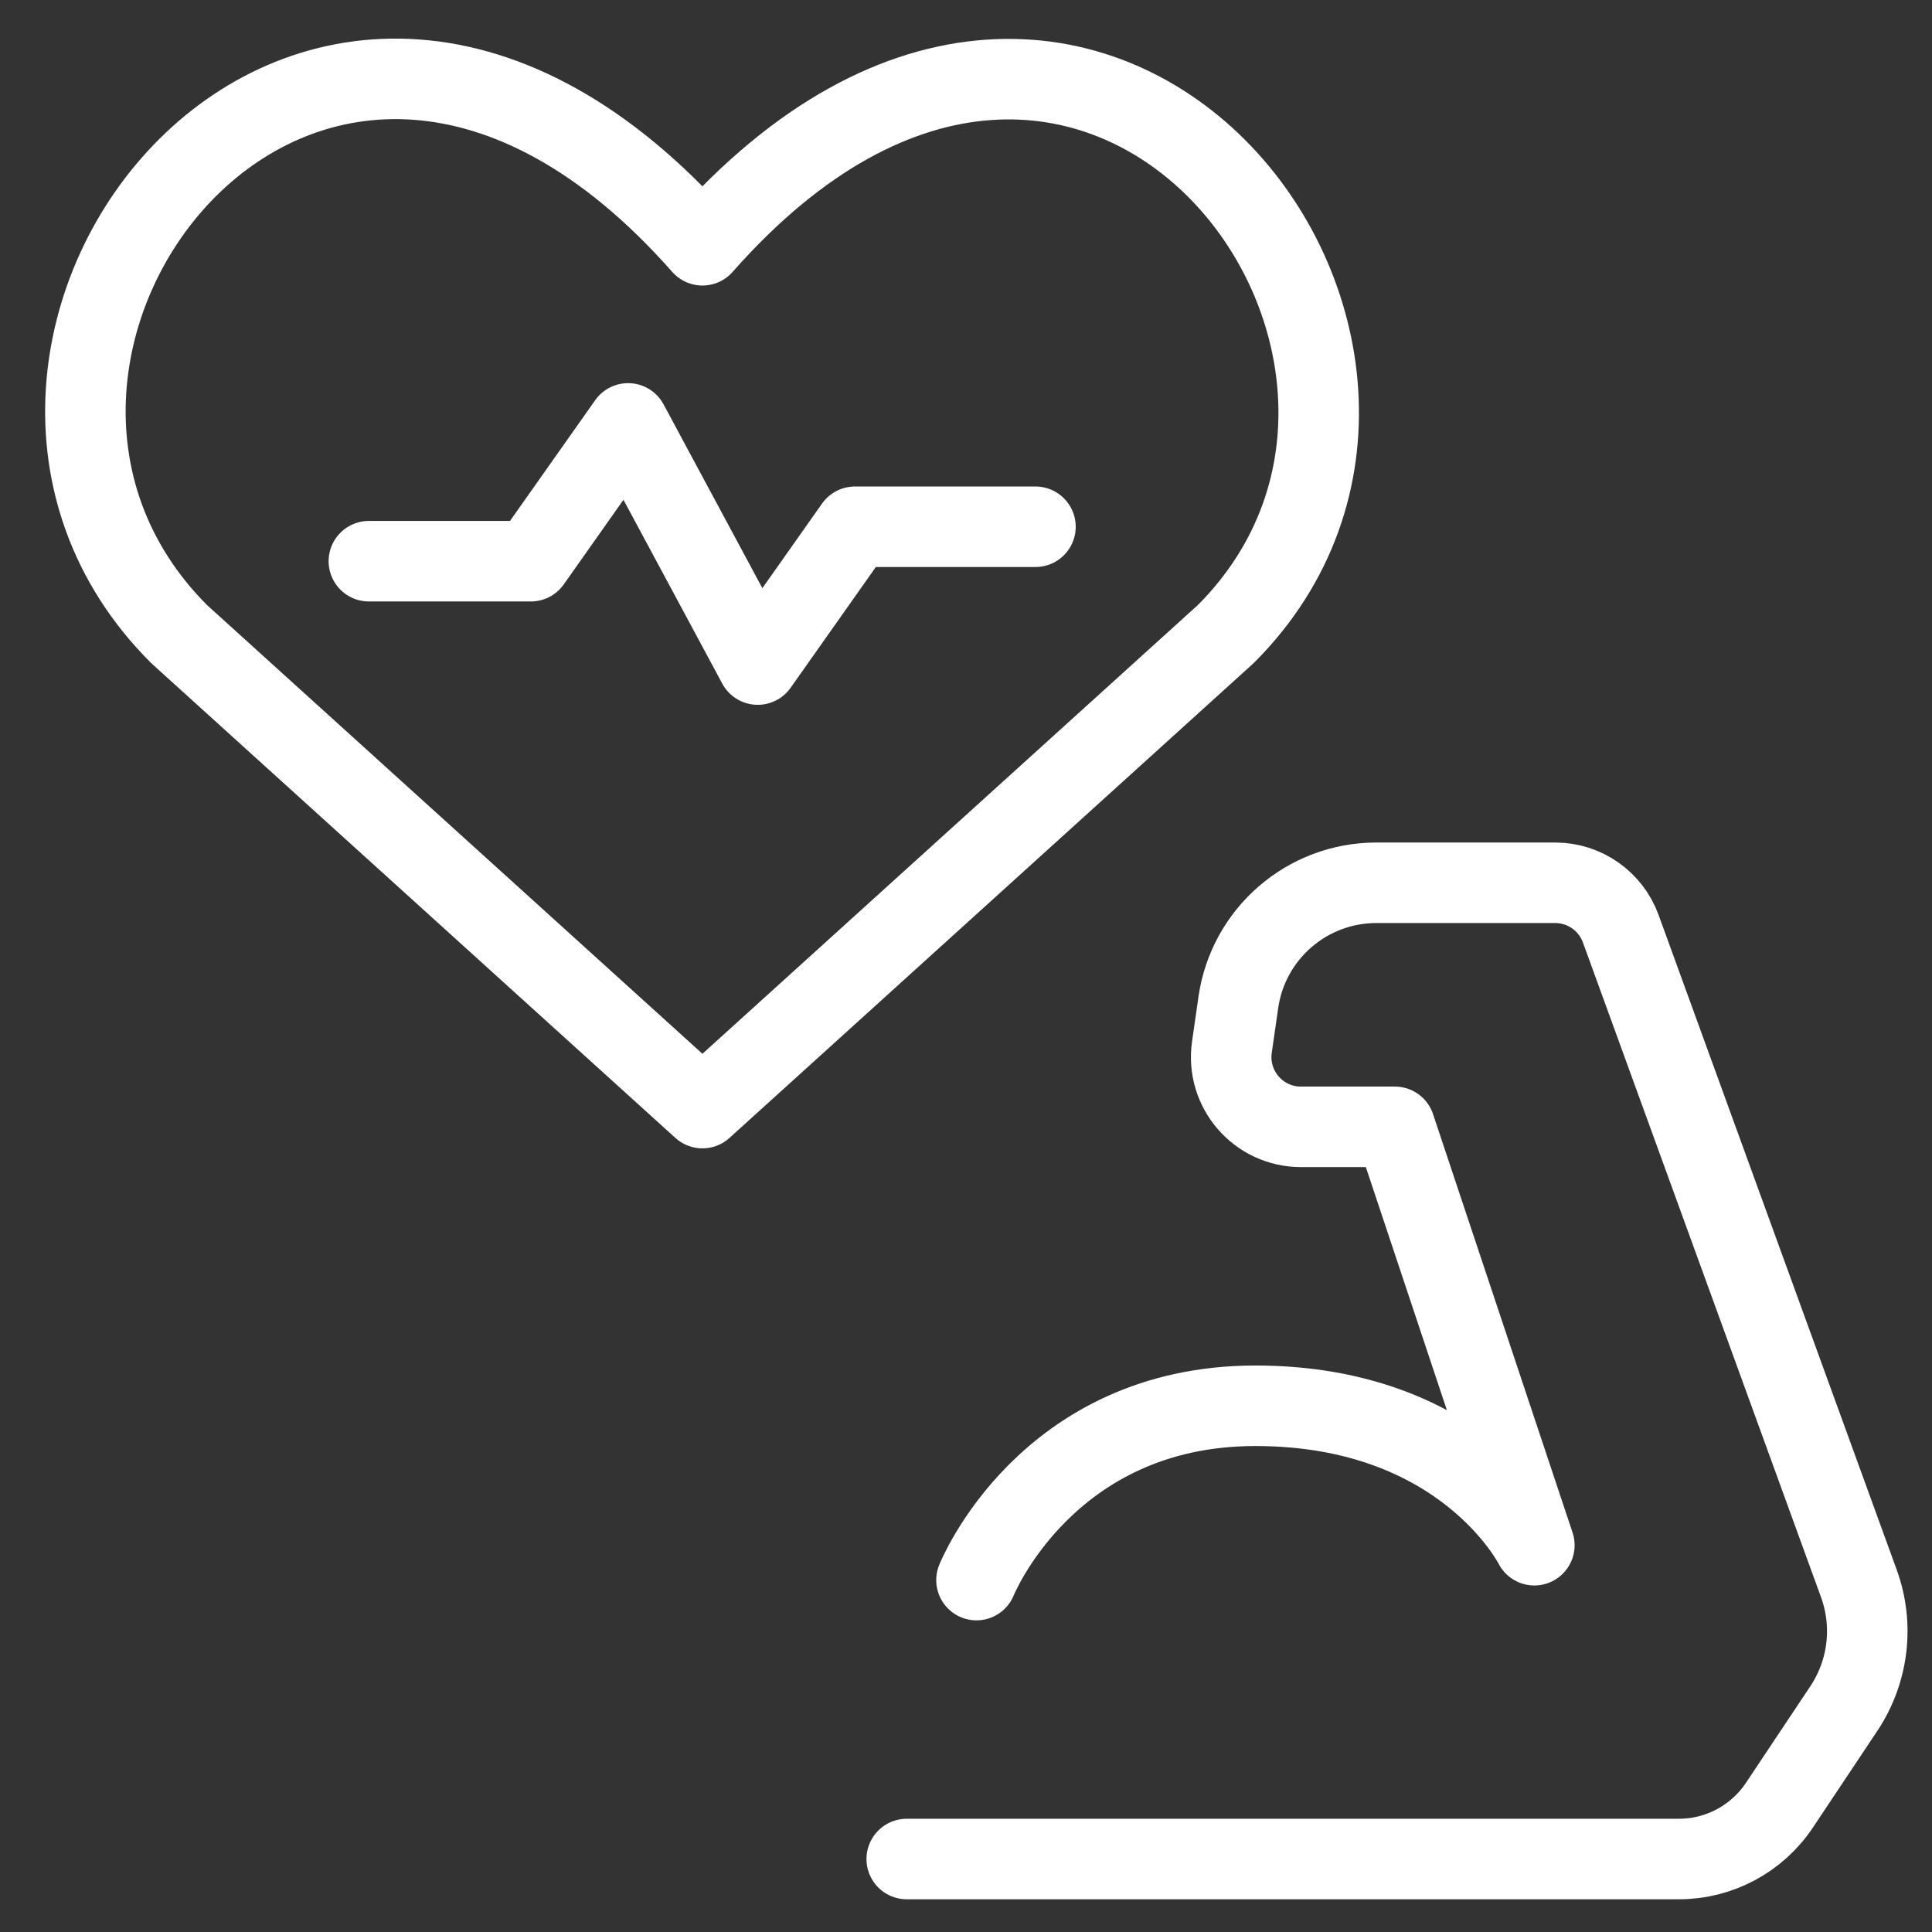 <svg width="40" height="40" viewBox="0 0 40 40" fill="none" xmlns="http://www.w3.org/2000/svg">
<rect x="0" y="0" width="40" height="40" fill="#333333" stroke="none"/>
<g clip-path="url(#clip0_6348_519)">
<path d="M14.543 22.942L3.707 13.127C-2.182 7.238 6.475 -4.07 14.543 5.078C22.611 -4.07 31.229 7.277 25.379 13.127L14.543 22.942Z" stroke="white" stroke-width="1.667" stroke-linecap="round" stroke-linejoin="round"/>
<path d="M7.637 11.619H10.991L13.004 8.766L15.688 13.759L17.701 10.906H21.438" stroke="white" stroke-width="1.667" stroke-linecap="round" stroke-linejoin="round"/>
<path d="M20.217 32.714C20.217 32.714 21.661 29.105 25.992 29.105C30.323 29.105 31.767 31.992 31.767 31.992L28.879 23.33H26.935C26.056 23.33 25.381 22.552 25.505 21.682L25.638 20.756C25.841 19.334 27.059 18.277 28.496 18.277H32.199C32.806 18.277 33.348 18.657 33.556 19.228L38.486 32.785C38.8 33.648 38.684 34.609 38.175 35.373L36.84 37.376C36.376 38.071 35.596 38.489 34.76 38.489H18.773" stroke="white" stroke-width="1.667" stroke-linecap="round" stroke-linejoin="round"/>
</g>
<defs>
<clipPath id="clip0_6348_519">
<rect width="40" height="40" fill="white"/>
</clipPath>
</defs>
</svg>
